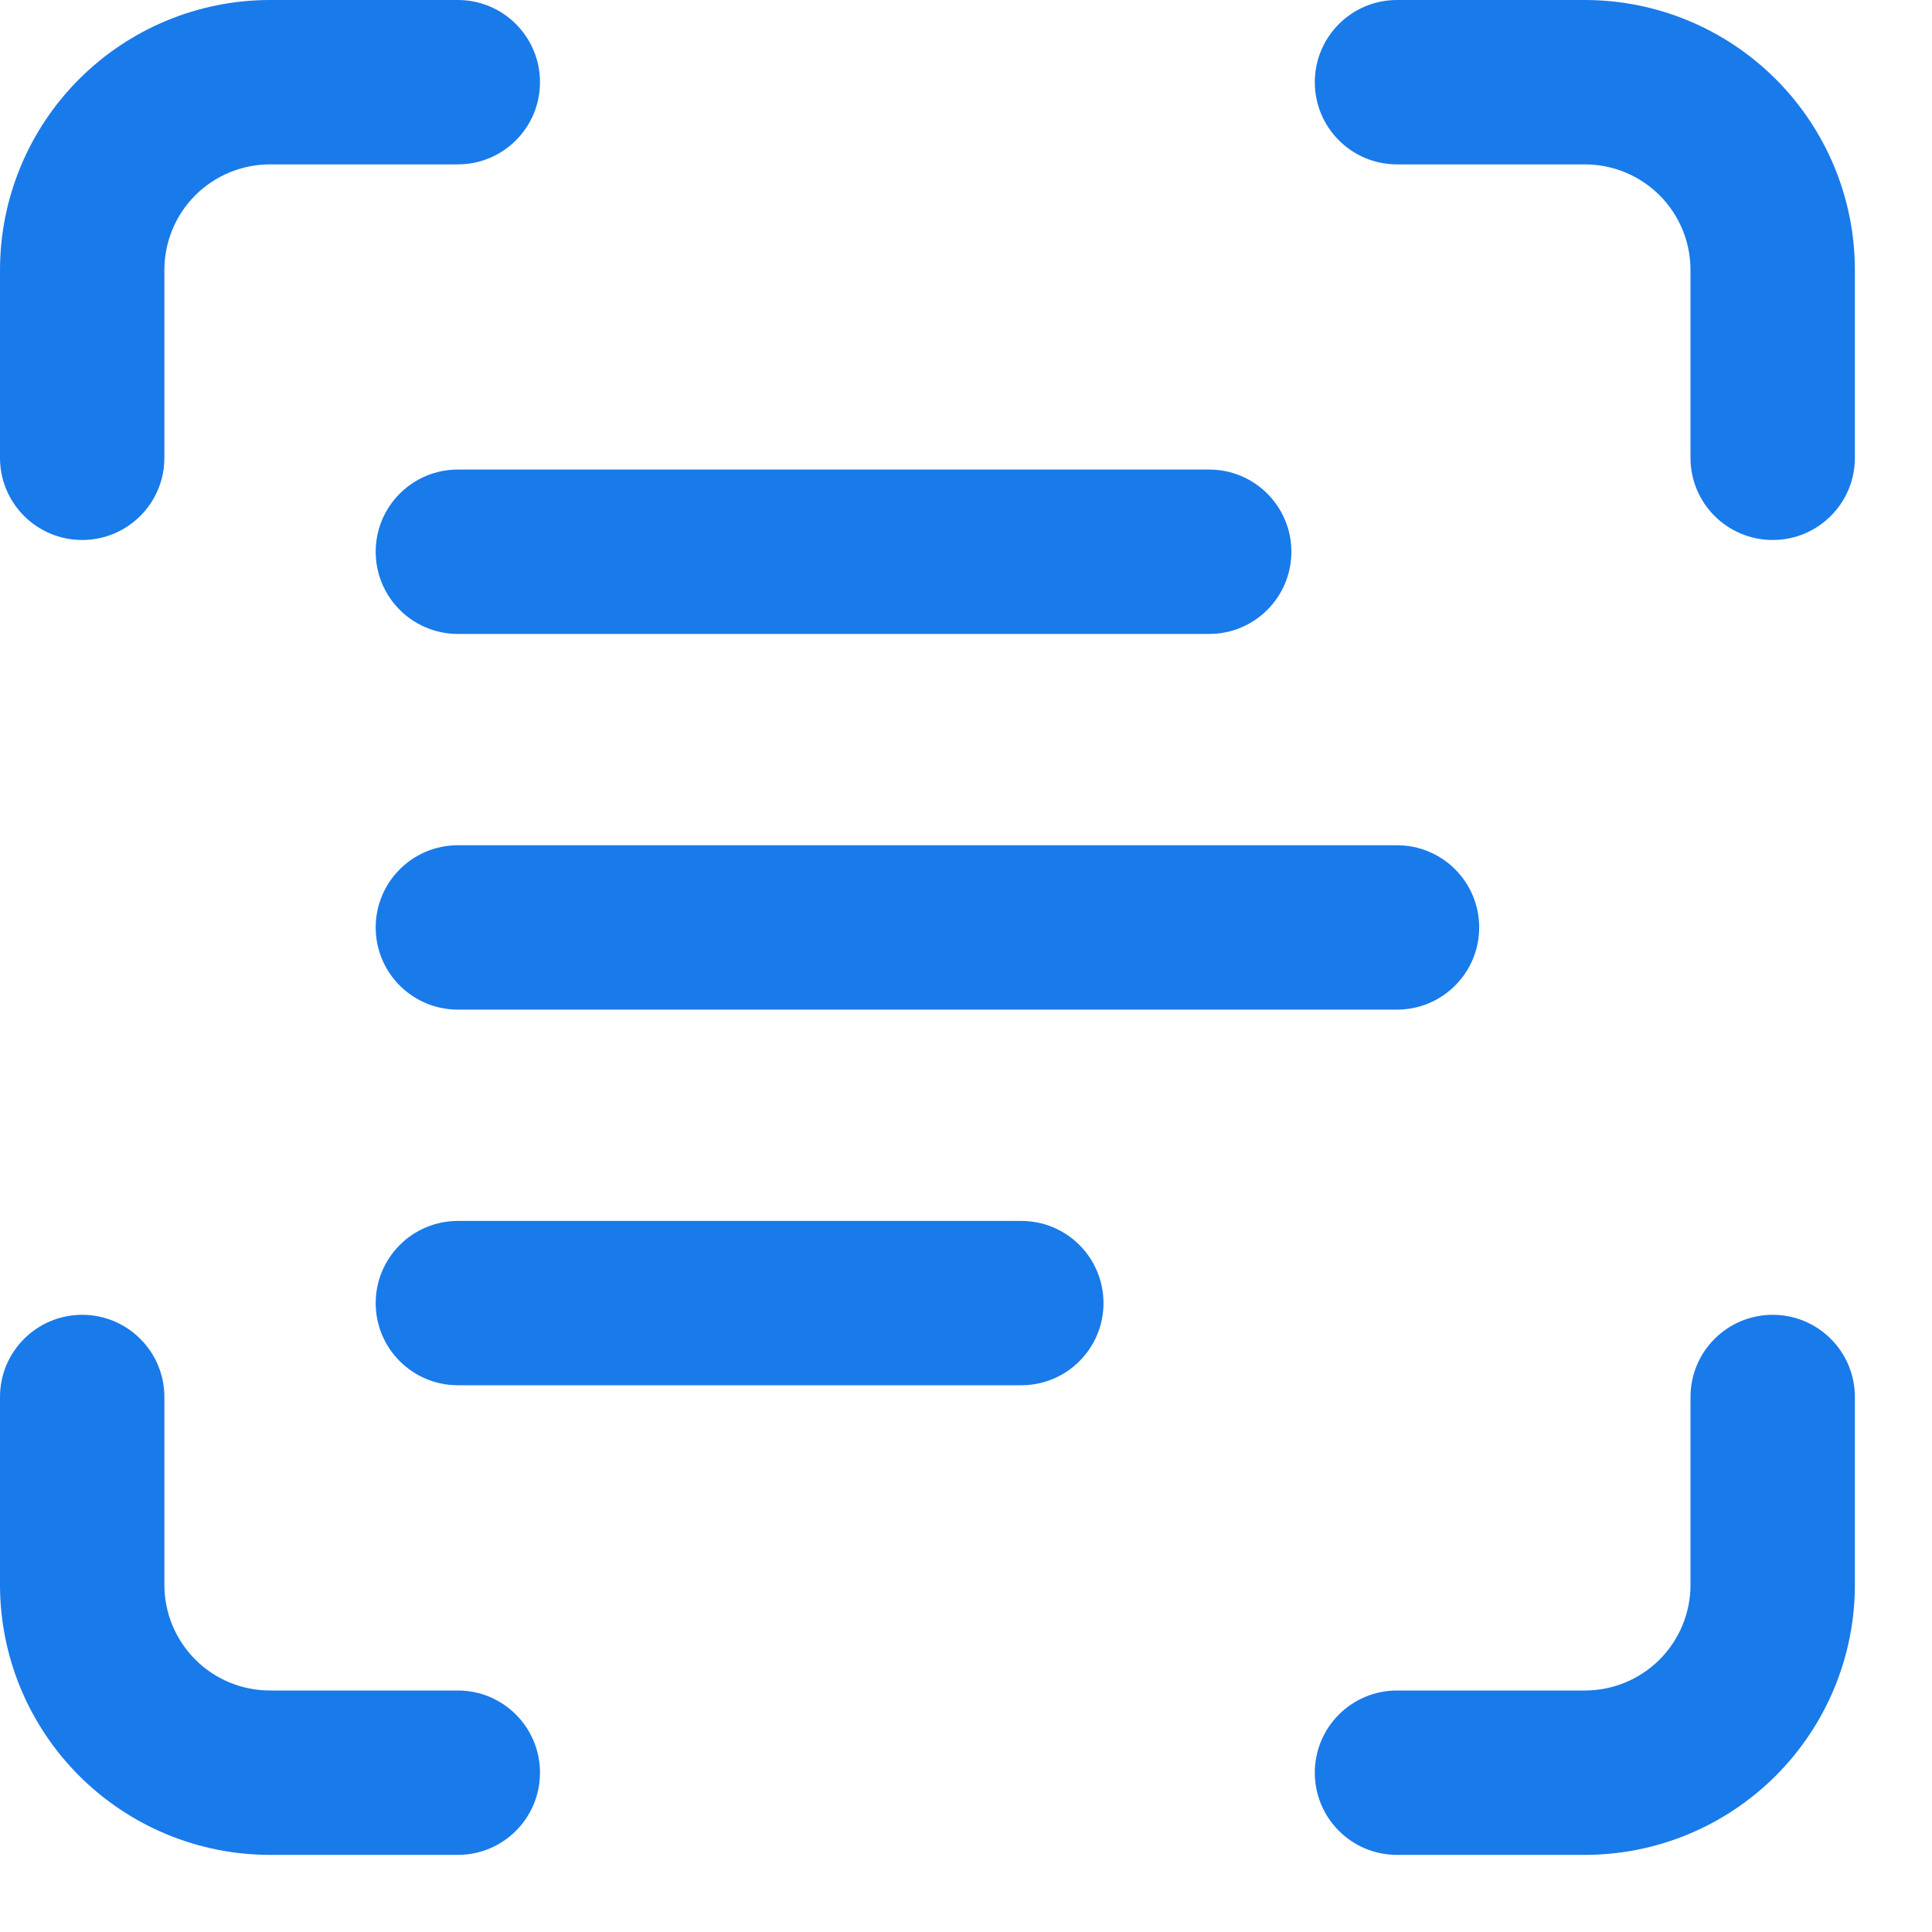 <?xml version="1.0" encoding="utf-8"?>
<svg xmlns="http://www.w3.org/2000/svg" fill="none" height="100%" overflow="visible" preserveAspectRatio="none" style="display: block;" viewBox="0 0 24 24" width="100%">
<path d="M0 19.688V17.354C0 16.79 0.457 16.333 1.021 16.333C1.585 16.333 2.042 16.79 2.042 17.354V19.688C2.042 20.036 2.18 20.369 2.426 20.616C2.672 20.862 3.006 21 3.354 21H5.688C6.251 21 6.708 21.457 6.708 22.021C6.708 22.585 6.251 23.042 5.688 23.042H3.354C2.465 23.042 1.612 22.688 0.983 22.059C0.354 21.43 0 20.577 0 19.688ZM21 19.688V17.354C21 16.79 21.457 16.333 22.021 16.333C22.585 16.333 23.042 16.79 23.042 17.354V19.688C23.042 20.577 22.688 21.43 22.059 22.059C21.43 22.688 20.577 23.042 19.688 23.042H17.354C16.79 23.042 16.333 22.585 16.333 22.021C16.333 21.457 16.79 21 17.354 21H19.688C20.036 21 20.369 20.862 20.616 20.616C20.862 20.369 21 20.036 21 19.688ZM12.688 15.167C13.251 15.167 13.708 15.624 13.708 16.188C13.708 16.751 13.251 17.208 12.688 17.208H5.688C5.124 17.208 4.667 16.751 4.667 16.188C4.667 15.624 5.124 15.167 5.688 15.167H12.688ZM17.354 10.5C17.918 10.5 18.375 10.957 18.375 11.521C18.375 12.085 17.918 12.542 17.354 12.542H5.688C5.124 12.542 4.667 12.085 4.667 11.521C4.667 10.957 5.124 10.5 5.688 10.5H17.354ZM15.021 5.833C15.585 5.833 16.042 6.29 16.042 6.854C16.042 7.418 15.585 7.875 15.021 7.875H5.688C5.124 7.875 4.667 7.418 4.667 6.854C4.667 6.29 5.124 5.833 5.688 5.833H15.021ZM0 5.688V3.354C0 2.465 0.354 1.612 0.983 0.983C1.612 0.354 2.465 0 3.354 0H5.688C6.251 0 6.708 0.457 6.708 1.021C6.708 1.585 6.251 2.042 5.688 2.042H3.354C3.006 2.042 2.672 2.18 2.426 2.426C2.18 2.672 2.042 3.006 2.042 3.354V5.688C2.042 6.251 1.585 6.708 1.021 6.708C0.457 6.708 0 6.251 0 5.688ZM21 5.688V3.354C21 3.006 20.862 2.672 20.616 2.426C20.369 2.18 20.036 2.042 19.688 2.042H17.354C16.79 2.042 16.333 1.585 16.333 1.021C16.333 0.457 16.79 0 17.354 0H19.688C20.577 0 21.43 0.354 22.059 0.983C22.688 1.612 23.042 2.465 23.042 3.354V5.688C23.042 6.251 22.585 6.708 22.021 6.708C21.457 6.708 21 6.251 21 5.688Z" fill="#197AEA" id="Vector (Stroke)"/>
</svg>